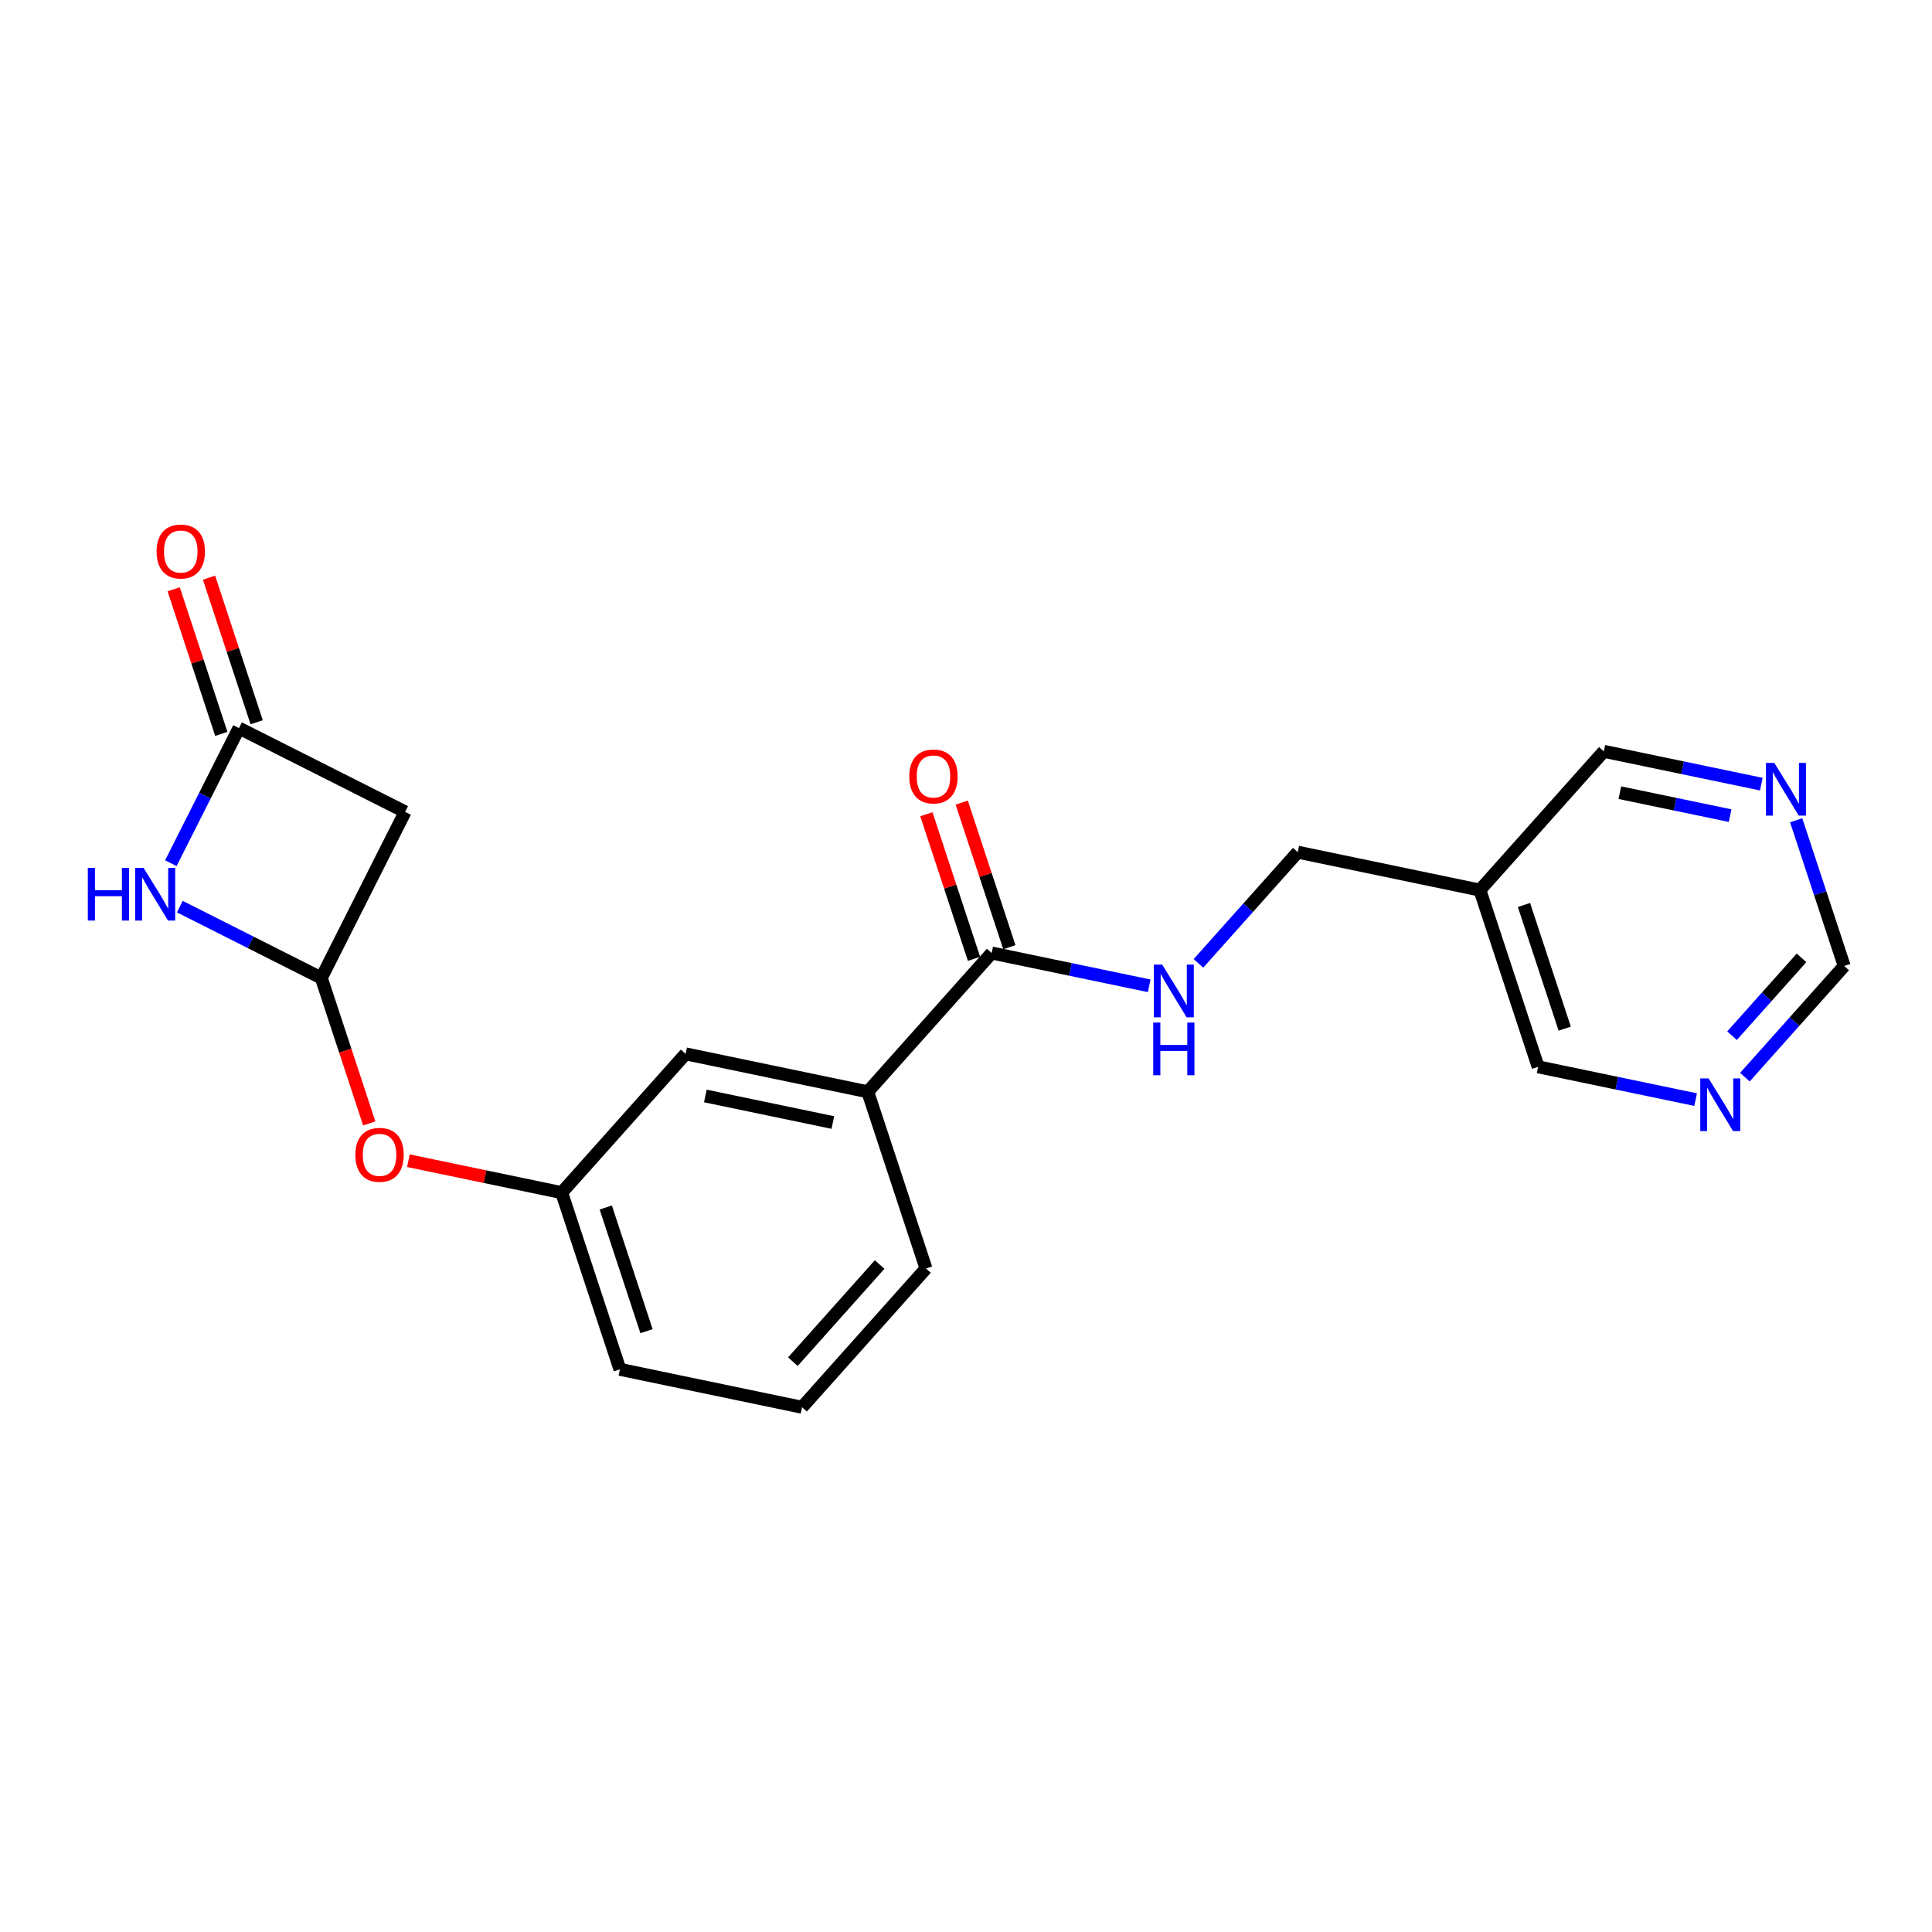 <?xml version='1.0' encoding='iso-8859-1'?>
<svg version='1.1' baseProfile='full'
              xmlns='http://www.w3.org/2000/svg'
                      xmlns:rdkit='http://www.rdkit.org/xml'
                      xmlns:xlink='http://www.w3.org/1999/xlink'
                  xml:space='preserve'
width='300px' height='300px' viewBox='0 0 300 300'>
<!-- END OF HEADER -->
<rect style='opacity:1.0;fill:#FFFFFF;stroke:none' width='300' height='300' x='0' y='0'> </rect>
<rect style='opacity:1.0;fill:#FFFFFF;stroke:none' width='300' height='300' x='0' y='0'> </rect>
<path class='bond-0 atom-0 atom-1' d='M 26.969,91.507 L 30.668,102.734' style='fill:none;fill-rule:evenodd;stroke:#FF0000;stroke-width:2.0px;stroke-linecap:butt;stroke-linejoin:miter;stroke-opacity:1' />
<path class='bond-0 atom-0 atom-1' d='M 30.668,102.734 L 34.366,113.96' style='fill:none;fill-rule:evenodd;stroke:#000000;stroke-width:2.0px;stroke-linecap:butt;stroke-linejoin:miter;stroke-opacity:1' />
<path class='bond-0 atom-0 atom-1' d='M 32.457,89.699 L 36.155,100.926' style='fill:none;fill-rule:evenodd;stroke:#FF0000;stroke-width:2.0px;stroke-linecap:butt;stroke-linejoin:miter;stroke-opacity:1' />
<path class='bond-0 atom-0 atom-1' d='M 36.155,100.926 L 39.854,112.152' style='fill:none;fill-rule:evenodd;stroke:#000000;stroke-width:2.0px;stroke-linecap:butt;stroke-linejoin:miter;stroke-opacity:1' />
<path class='bond-1 atom-1 atom-2' d='M 37.11,113.056 L 62.905,126.066' style='fill:none;fill-rule:evenodd;stroke:#000000;stroke-width:2.0px;stroke-linecap:butt;stroke-linejoin:miter;stroke-opacity:1' />
<path class='bond-21 atom-21 atom-1' d='M 26.528,134.038 L 31.819,123.547' style='fill:none;fill-rule:evenodd;stroke:#0000FF;stroke-width:2.0px;stroke-linecap:butt;stroke-linejoin:miter;stroke-opacity:1' />
<path class='bond-21 atom-21 atom-1' d='M 31.819,123.547 L 37.11,113.056' style='fill:none;fill-rule:evenodd;stroke:#000000;stroke-width:2.0px;stroke-linecap:butt;stroke-linejoin:miter;stroke-opacity:1' />
<path class='bond-2 atom-2 atom-3' d='M 62.905,126.066 L 49.895,151.861' style='fill:none;fill-rule:evenodd;stroke:#000000;stroke-width:2.0px;stroke-linecap:butt;stroke-linejoin:miter;stroke-opacity:1' />
<path class='bond-3 atom-3 atom-4' d='M 49.895,151.861 L 53.615,163.151' style='fill:none;fill-rule:evenodd;stroke:#000000;stroke-width:2.0px;stroke-linecap:butt;stroke-linejoin:miter;stroke-opacity:1' />
<path class='bond-3 atom-3 atom-4' d='M 53.615,163.151 L 57.335,174.441' style='fill:none;fill-rule:evenodd;stroke:#FF0000;stroke-width:2.0px;stroke-linecap:butt;stroke-linejoin:miter;stroke-opacity:1' />
<path class='bond-20 atom-3 atom-21' d='M 49.895,151.861 L 38.91,146.321' style='fill:none;fill-rule:evenodd;stroke:#000000;stroke-width:2.0px;stroke-linecap:butt;stroke-linejoin:miter;stroke-opacity:1' />
<path class='bond-20 atom-3 atom-21' d='M 38.91,146.321 L 27.925,140.78' style='fill:none;fill-rule:evenodd;stroke:#0000FF;stroke-width:2.0px;stroke-linecap:butt;stroke-linejoin:miter;stroke-opacity:1' />
<path class='bond-4 atom-4 atom-5' d='M 63.414,180.233 L 75.316,182.712' style='fill:none;fill-rule:evenodd;stroke:#FF0000;stroke-width:2.0px;stroke-linecap:butt;stroke-linejoin:miter;stroke-opacity:1' />
<path class='bond-4 atom-4 atom-5' d='M 75.316,182.712 L 87.219,185.191' style='fill:none;fill-rule:evenodd;stroke:#000000;stroke-width:2.0px;stroke-linecap:butt;stroke-linejoin:miter;stroke-opacity:1' />
<path class='bond-5 atom-5 atom-6' d='M 87.219,185.191 L 96.26,212.63' style='fill:none;fill-rule:evenodd;stroke:#000000;stroke-width:2.0px;stroke-linecap:butt;stroke-linejoin:miter;stroke-opacity:1' />
<path class='bond-5 atom-5 atom-6' d='M 94.063,187.498 L 100.391,206.706' style='fill:none;fill-rule:evenodd;stroke:#000000;stroke-width:2.0px;stroke-linecap:butt;stroke-linejoin:miter;stroke-opacity:1' />
<path class='bond-22 atom-20 atom-5' d='M 106.462,163.642 L 87.219,185.191' style='fill:none;fill-rule:evenodd;stroke:#000000;stroke-width:2.0px;stroke-linecap:butt;stroke-linejoin:miter;stroke-opacity:1' />
<path class='bond-6 atom-6 atom-7' d='M 96.26,212.63 L 124.543,218.52' style='fill:none;fill-rule:evenodd;stroke:#000000;stroke-width:2.0px;stroke-linecap:butt;stroke-linejoin:miter;stroke-opacity:1' />
<path class='bond-7 atom-7 atom-8' d='M 124.543,218.52 L 143.786,196.971' style='fill:none;fill-rule:evenodd;stroke:#000000;stroke-width:2.0px;stroke-linecap:butt;stroke-linejoin:miter;stroke-opacity:1' />
<path class='bond-7 atom-7 atom-8' d='M 123.119,211.439 L 136.589,196.355' style='fill:none;fill-rule:evenodd;stroke:#000000;stroke-width:2.0px;stroke-linecap:butt;stroke-linejoin:miter;stroke-opacity:1' />
<path class='bond-8 atom-8 atom-9' d='M 143.786,196.971 L 134.745,169.532' style='fill:none;fill-rule:evenodd;stroke:#000000;stroke-width:2.0px;stroke-linecap:butt;stroke-linejoin:miter;stroke-opacity:1' />
<path class='bond-9 atom-9 atom-10' d='M 134.745,169.532 L 153.988,147.983' style='fill:none;fill-rule:evenodd;stroke:#000000;stroke-width:2.0px;stroke-linecap:butt;stroke-linejoin:miter;stroke-opacity:1' />
<path class='bond-19 atom-9 atom-20' d='M 134.745,169.532 L 106.462,163.642' style='fill:none;fill-rule:evenodd;stroke:#000000;stroke-width:2.0px;stroke-linecap:butt;stroke-linejoin:miter;stroke-opacity:1' />
<path class='bond-19 atom-9 atom-20' d='M 129.325,174.305 L 109.526,170.182' style='fill:none;fill-rule:evenodd;stroke:#000000;stroke-width:2.0px;stroke-linecap:butt;stroke-linejoin:miter;stroke-opacity:1' />
<path class='bond-10 atom-10 atom-11' d='M 156.732,147.079 L 153.033,135.853' style='fill:none;fill-rule:evenodd;stroke:#000000;stroke-width:2.0px;stroke-linecap:butt;stroke-linejoin:miter;stroke-opacity:1' />
<path class='bond-10 atom-10 atom-11' d='M 153.033,135.853 L 149.334,124.626' style='fill:none;fill-rule:evenodd;stroke:#FF0000;stroke-width:2.0px;stroke-linecap:butt;stroke-linejoin:miter;stroke-opacity:1' />
<path class='bond-10 atom-10 atom-11' d='M 151.244,148.887 L 147.545,137.661' style='fill:none;fill-rule:evenodd;stroke:#000000;stroke-width:2.0px;stroke-linecap:butt;stroke-linejoin:miter;stroke-opacity:1' />
<path class='bond-10 atom-10 atom-11' d='M 147.545,137.661 L 143.846,126.434' style='fill:none;fill-rule:evenodd;stroke:#FF0000;stroke-width:2.0px;stroke-linecap:butt;stroke-linejoin:miter;stroke-opacity:1' />
<path class='bond-11 atom-10 atom-12' d='M 153.988,147.983 L 166.217,150.53' style='fill:none;fill-rule:evenodd;stroke:#000000;stroke-width:2.0px;stroke-linecap:butt;stroke-linejoin:miter;stroke-opacity:1' />
<path class='bond-11 atom-10 atom-12' d='M 166.217,150.53 L 178.446,153.077' style='fill:none;fill-rule:evenodd;stroke:#0000FF;stroke-width:2.0px;stroke-linecap:butt;stroke-linejoin:miter;stroke-opacity:1' />
<path class='bond-12 atom-12 atom-13' d='M 186.096,149.59 L 193.805,140.957' style='fill:none;fill-rule:evenodd;stroke:#0000FF;stroke-width:2.0px;stroke-linecap:butt;stroke-linejoin:miter;stroke-opacity:1' />
<path class='bond-12 atom-12 atom-13' d='M 193.805,140.957 L 201.514,132.325' style='fill:none;fill-rule:evenodd;stroke:#000000;stroke-width:2.0px;stroke-linecap:butt;stroke-linejoin:miter;stroke-opacity:1' />
<path class='bond-13 atom-13 atom-14' d='M 201.514,132.325 L 229.797,138.215' style='fill:none;fill-rule:evenodd;stroke:#000000;stroke-width:2.0px;stroke-linecap:butt;stroke-linejoin:miter;stroke-opacity:1' />
<path class='bond-14 atom-14 atom-15' d='M 229.797,138.215 L 238.838,165.654' style='fill:none;fill-rule:evenodd;stroke:#000000;stroke-width:2.0px;stroke-linecap:butt;stroke-linejoin:miter;stroke-opacity:1' />
<path class='bond-14 atom-14 atom-15' d='M 236.641,140.523 L 242.969,159.73' style='fill:none;fill-rule:evenodd;stroke:#000000;stroke-width:2.0px;stroke-linecap:butt;stroke-linejoin:miter;stroke-opacity:1' />
<path class='bond-23 atom-19 atom-14' d='M 249.04,116.666 L 229.797,138.215' style='fill:none;fill-rule:evenodd;stroke:#000000;stroke-width:2.0px;stroke-linecap:butt;stroke-linejoin:miter;stroke-opacity:1' />
<path class='bond-15 atom-15 atom-16' d='M 238.838,165.654 L 251.067,168.201' style='fill:none;fill-rule:evenodd;stroke:#000000;stroke-width:2.0px;stroke-linecap:butt;stroke-linejoin:miter;stroke-opacity:1' />
<path class='bond-15 atom-15 atom-16' d='M 251.067,168.201 L 263.296,170.748' style='fill:none;fill-rule:evenodd;stroke:#0000FF;stroke-width:2.0px;stroke-linecap:butt;stroke-linejoin:miter;stroke-opacity:1' />
<path class='bond-16 atom-16 atom-17' d='M 270.946,167.261 L 278.655,158.628' style='fill:none;fill-rule:evenodd;stroke:#0000FF;stroke-width:2.0px;stroke-linecap:butt;stroke-linejoin:miter;stroke-opacity:1' />
<path class='bond-16 atom-16 atom-17' d='M 278.655,158.628 L 286.364,149.996' style='fill:none;fill-rule:evenodd;stroke:#000000;stroke-width:2.0px;stroke-linecap:butt;stroke-linejoin:miter;stroke-opacity:1' />
<path class='bond-16 atom-16 atom-17' d='M 268.949,160.823 L 274.345,154.78' style='fill:none;fill-rule:evenodd;stroke:#0000FF;stroke-width:2.0px;stroke-linecap:butt;stroke-linejoin:miter;stroke-opacity:1' />
<path class='bond-16 atom-16 atom-17' d='M 274.345,154.78 L 279.741,148.737' style='fill:none;fill-rule:evenodd;stroke:#000000;stroke-width:2.0px;stroke-linecap:butt;stroke-linejoin:miter;stroke-opacity:1' />
<path class='bond-17 atom-17 atom-18' d='M 286.364,149.996 L 282.636,138.683' style='fill:none;fill-rule:evenodd;stroke:#000000;stroke-width:2.0px;stroke-linecap:butt;stroke-linejoin:miter;stroke-opacity:1' />
<path class='bond-17 atom-17 atom-18' d='M 282.636,138.683 L 278.909,127.369' style='fill:none;fill-rule:evenodd;stroke:#0000FF;stroke-width:2.0px;stroke-linecap:butt;stroke-linejoin:miter;stroke-opacity:1' />
<path class='bond-18 atom-18 atom-19' d='M 273.498,121.76 L 261.269,119.213' style='fill:none;fill-rule:evenodd;stroke:#0000FF;stroke-width:2.0px;stroke-linecap:butt;stroke-linejoin:miter;stroke-opacity:1' />
<path class='bond-18 atom-18 atom-19' d='M 261.269,119.213 L 249.04,116.666' style='fill:none;fill-rule:evenodd;stroke:#000000;stroke-width:2.0px;stroke-linecap:butt;stroke-linejoin:miter;stroke-opacity:1' />
<path class='bond-18 atom-18 atom-19' d='M 268.651,126.652 L 260.091,124.87' style='fill:none;fill-rule:evenodd;stroke:#0000FF;stroke-width:2.0px;stroke-linecap:butt;stroke-linejoin:miter;stroke-opacity:1' />
<path class='bond-18 atom-18 atom-19' d='M 260.091,124.87 L 251.531,123.087' style='fill:none;fill-rule:evenodd;stroke:#000000;stroke-width:2.0px;stroke-linecap:butt;stroke-linejoin:miter;stroke-opacity:1' />
<path  class='atom-0' d='M 24.314 85.64
Q 24.314 83.676, 25.285 82.578
Q 26.256 81.48, 28.07 81.48
Q 29.884 81.48, 30.855 82.578
Q 31.826 83.676, 31.826 85.64
Q 31.826 87.628, 30.843 88.76
Q 29.861 89.881, 28.07 89.881
Q 26.267 89.881, 25.285 88.76
Q 24.314 87.639, 24.314 85.64
M 28.07 88.957
Q 29.318 88.957, 29.988 88.125
Q 30.67 87.281, 30.67 85.64
Q 30.67 84.034, 29.988 83.225
Q 29.318 82.404, 28.07 82.404
Q 26.822 82.404, 26.14 83.213
Q 25.47 84.022, 25.47 85.64
Q 25.47 87.293, 26.14 88.125
Q 26.822 88.957, 28.07 88.957
' fill='#FF0000'/>
<path  class='atom-4' d='M 55.18 179.323
Q 55.18 177.359, 56.151 176.261
Q 57.121 175.163, 58.936 175.163
Q 60.75 175.163, 61.721 176.261
Q 62.691 177.359, 62.691 179.323
Q 62.691 181.311, 61.709 182.443
Q 60.727 183.564, 58.936 183.564
Q 57.133 183.564, 56.151 182.443
Q 55.18 181.323, 55.18 179.323
M 58.936 182.64
Q 60.184 182.64, 60.854 181.808
Q 61.536 180.964, 61.536 179.323
Q 61.536 177.717, 60.854 176.908
Q 60.184 176.088, 58.936 176.088
Q 57.688 176.088, 57.006 176.897
Q 56.336 177.705, 56.336 179.323
Q 56.336 180.976, 57.006 181.808
Q 57.688 182.64, 58.936 182.64
' fill='#FF0000'/>
<path  class='atom-11' d='M 141.192 120.567
Q 141.192 118.603, 142.162 117.505
Q 143.133 116.407, 144.947 116.407
Q 146.762 116.407, 147.732 117.505
Q 148.703 118.603, 148.703 120.567
Q 148.703 122.555, 147.721 123.687
Q 146.739 124.808, 144.947 124.808
Q 143.145 124.808, 142.162 123.687
Q 141.192 122.566, 141.192 120.567
M 144.947 123.884
Q 146.195 123.884, 146.866 123.052
Q 147.548 122.208, 147.548 120.567
Q 147.548 118.961, 146.866 118.152
Q 146.195 117.331, 144.947 117.331
Q 143.699 117.331, 143.018 118.14
Q 142.347 118.949, 142.347 120.567
Q 142.347 122.22, 143.018 123.052
Q 143.699 123.884, 144.947 123.884
' fill='#FF0000'/>
<path  class='atom-12' d='M 180.463 149.783
L 183.144 154.116
Q 183.409 154.544, 183.837 155.318
Q 184.265 156.092, 184.288 156.138
L 184.288 149.783
L 185.374 149.783
L 185.374 157.964
L 184.253 157.964
L 181.376 153.226
Q 181.04 152.672, 180.682 152.036
Q 180.335 151.4, 180.231 151.204
L 180.231 157.964
L 179.168 157.964
L 179.168 149.783
L 180.463 149.783
' fill='#0000FF'/>
<path  class='atom-12' d='M 179.07 158.782
L 180.179 158.782
L 180.179 162.261
L 184.363 162.261
L 184.363 158.782
L 185.472 158.782
L 185.472 166.964
L 184.363 166.964
L 184.363 163.185
L 180.179 163.185
L 180.179 166.964
L 179.07 166.964
L 179.07 158.782
' fill='#0000FF'/>
<path  class='atom-16' d='M 265.312 167.454
L 267.993 171.787
Q 268.259 172.215, 268.687 172.989
Q 269.114 173.763, 269.137 173.809
L 269.137 167.454
L 270.224 167.454
L 270.224 175.635
L 269.103 175.635
L 266.225 170.897
Q 265.89 170.343, 265.532 169.707
Q 265.185 169.071, 265.081 168.875
L 265.081 175.635
L 264.018 175.635
L 264.018 167.454
L 265.312 167.454
' fill='#0000FF'/>
<path  class='atom-18' d='M 275.515 118.466
L 278.196 122.799
Q 278.461 123.227, 278.889 124.001
Q 279.317 124.775, 279.34 124.821
L 279.34 118.466
L 280.426 118.466
L 280.426 126.647
L 279.305 126.647
L 276.428 121.909
Q 276.092 121.355, 275.734 120.719
Q 275.388 120.083, 275.284 119.887
L 275.284 126.647
L 274.22 126.647
L 274.22 118.466
L 275.515 118.466
' fill='#0000FF'/>
<path  class='atom-21' d='M 13.636 134.76
L 14.746 134.76
L 14.746 138.239
L 18.929 138.239
L 18.929 134.76
L 20.038 134.76
L 20.038 142.942
L 18.929 142.942
L 18.929 139.163
L 14.746 139.163
L 14.746 142.942
L 13.636 142.942
L 13.636 134.76
' fill='#0000FF'/>
<path  class='atom-21' d='M 22.292 134.76
L 24.973 139.094
Q 25.239 139.521, 25.666 140.296
Q 26.094 141.07, 26.117 141.116
L 26.117 134.76
L 27.203 134.76
L 27.203 142.942
L 26.082 142.942
L 23.205 138.204
Q 22.87 137.649, 22.511 137.014
Q 22.165 136.378, 22.061 136.182
L 22.061 142.942
L 20.998 142.942
L 20.998 134.76
L 22.292 134.76
' fill='#0000FF'/>
</svg>
